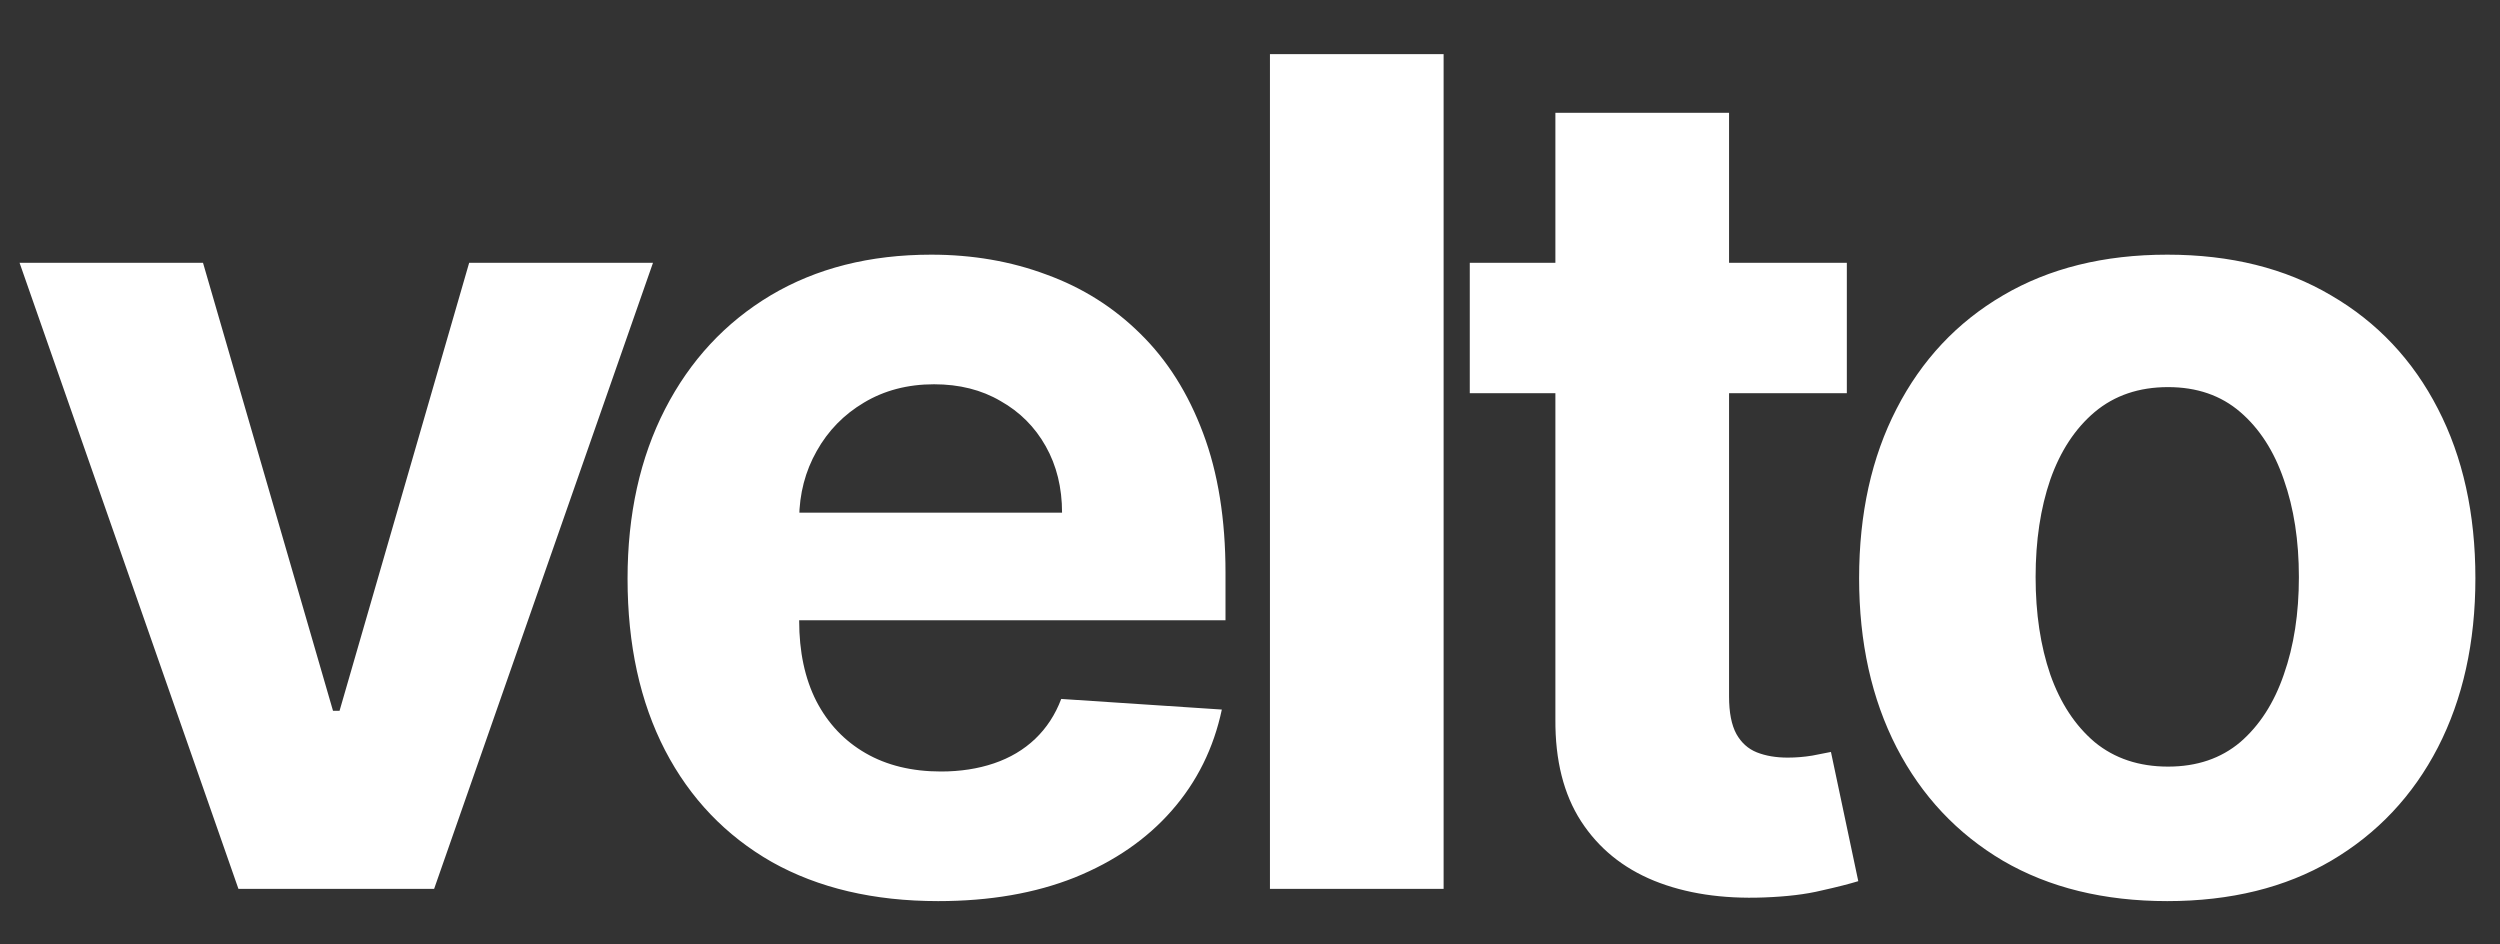 <svg width="45" height="17" viewBox="0 0 45 17" fill="none" xmlns="http://www.w3.org/2000/svg">
<rect x="0" y="0" width="45" height="17" fill="#333333" stroke="none"/>
<path d="M11.754 4.73L7.814 16H4.292L0.352 4.73H3.654L5.994 12.794H6.112L8.445 4.73H11.754ZM16.887 16.22C15.727 16.22 14.729 15.985 13.893 15.516C13.062 15.041 12.421 14.371 11.971 13.505C11.521 12.635 11.296 11.605 11.296 10.416C11.296 9.257 11.521 8.24 11.971 7.364C12.421 6.489 13.054 5.806 13.871 5.317C14.693 4.828 15.656 4.584 16.762 4.584C17.505 4.584 18.197 4.703 18.838 4.943C19.484 5.178 20.046 5.532 20.526 6.007C21.01 6.481 21.387 7.078 21.656 7.797C21.925 8.511 22.059 9.348 22.059 10.306V11.165H12.543V9.228H19.117C19.117 8.778 19.019 8.379 18.823 8.032C18.628 7.685 18.356 7.413 18.009 7.218C17.667 7.017 17.268 6.917 16.813 6.917C16.339 6.917 15.918 7.027 15.551 7.247C15.189 7.462 14.905 7.753 14.7 8.12C14.495 8.482 14.389 8.886 14.385 9.331V11.172C14.385 11.73 14.487 12.212 14.693 12.618C14.903 13.024 15.199 13.337 15.581 13.557C15.962 13.777 16.415 13.887 16.938 13.887C17.285 13.887 17.603 13.838 17.892 13.74C18.18 13.642 18.427 13.496 18.633 13.3C18.838 13.104 18.995 12.865 19.102 12.581L21.993 12.772C21.846 13.466 21.546 14.073 21.091 14.591C20.641 15.105 20.059 15.506 19.345 15.795C18.635 16.078 17.816 16.22 16.887 16.22ZM25.985 0.974V16H22.859V0.974H25.985ZM33.243 4.73V7.078H26.456V4.73H33.243ZM27.997 2.03H31.123V12.537C31.123 12.825 31.167 13.05 31.255 13.212C31.343 13.368 31.465 13.479 31.622 13.542C31.783 13.606 31.969 13.637 32.179 13.637C32.326 13.637 32.473 13.625 32.62 13.601C32.766 13.571 32.879 13.549 32.957 13.535L33.449 15.861C33.292 15.909 33.072 15.966 32.788 16.029C32.505 16.098 32.16 16.139 31.754 16.154C31.001 16.183 30.34 16.083 29.773 15.853C29.21 15.623 28.773 15.266 28.459 14.782C28.146 14.298 27.992 13.686 27.997 12.948V2.03ZM39.011 16.22C37.871 16.22 36.885 15.978 36.054 15.494C35.227 15.005 34.589 14.325 34.139 13.454C33.689 12.579 33.464 11.563 33.464 10.409C33.464 9.245 33.689 8.228 34.139 7.357C34.589 6.481 35.227 5.801 36.054 5.317C36.885 4.828 37.871 4.584 39.011 4.584C40.15 4.584 41.133 4.828 41.96 5.317C42.791 5.801 43.432 6.481 43.882 7.357C44.332 8.228 44.557 9.245 44.557 10.409C44.557 11.563 44.332 12.579 43.882 13.454C43.432 14.325 42.791 15.005 41.96 15.494C41.133 15.978 40.15 16.22 39.011 16.22ZM39.025 13.799C39.544 13.799 39.977 13.652 40.324 13.359C40.671 13.06 40.933 12.654 41.109 12.141C41.29 11.627 41.38 11.043 41.38 10.387C41.38 9.732 41.29 9.147 41.109 8.634C40.933 8.12 40.671 7.714 40.324 7.416C39.977 7.117 39.544 6.968 39.025 6.968C38.502 6.968 38.062 7.117 37.705 7.416C37.352 7.714 37.086 8.12 36.905 8.634C36.729 9.147 36.641 9.732 36.641 10.387C36.641 11.043 36.729 11.627 36.905 12.141C37.086 12.654 37.352 13.06 37.705 13.359C38.062 13.652 38.502 13.799 39.025 13.799Z" fill="white"/>
</svg>
